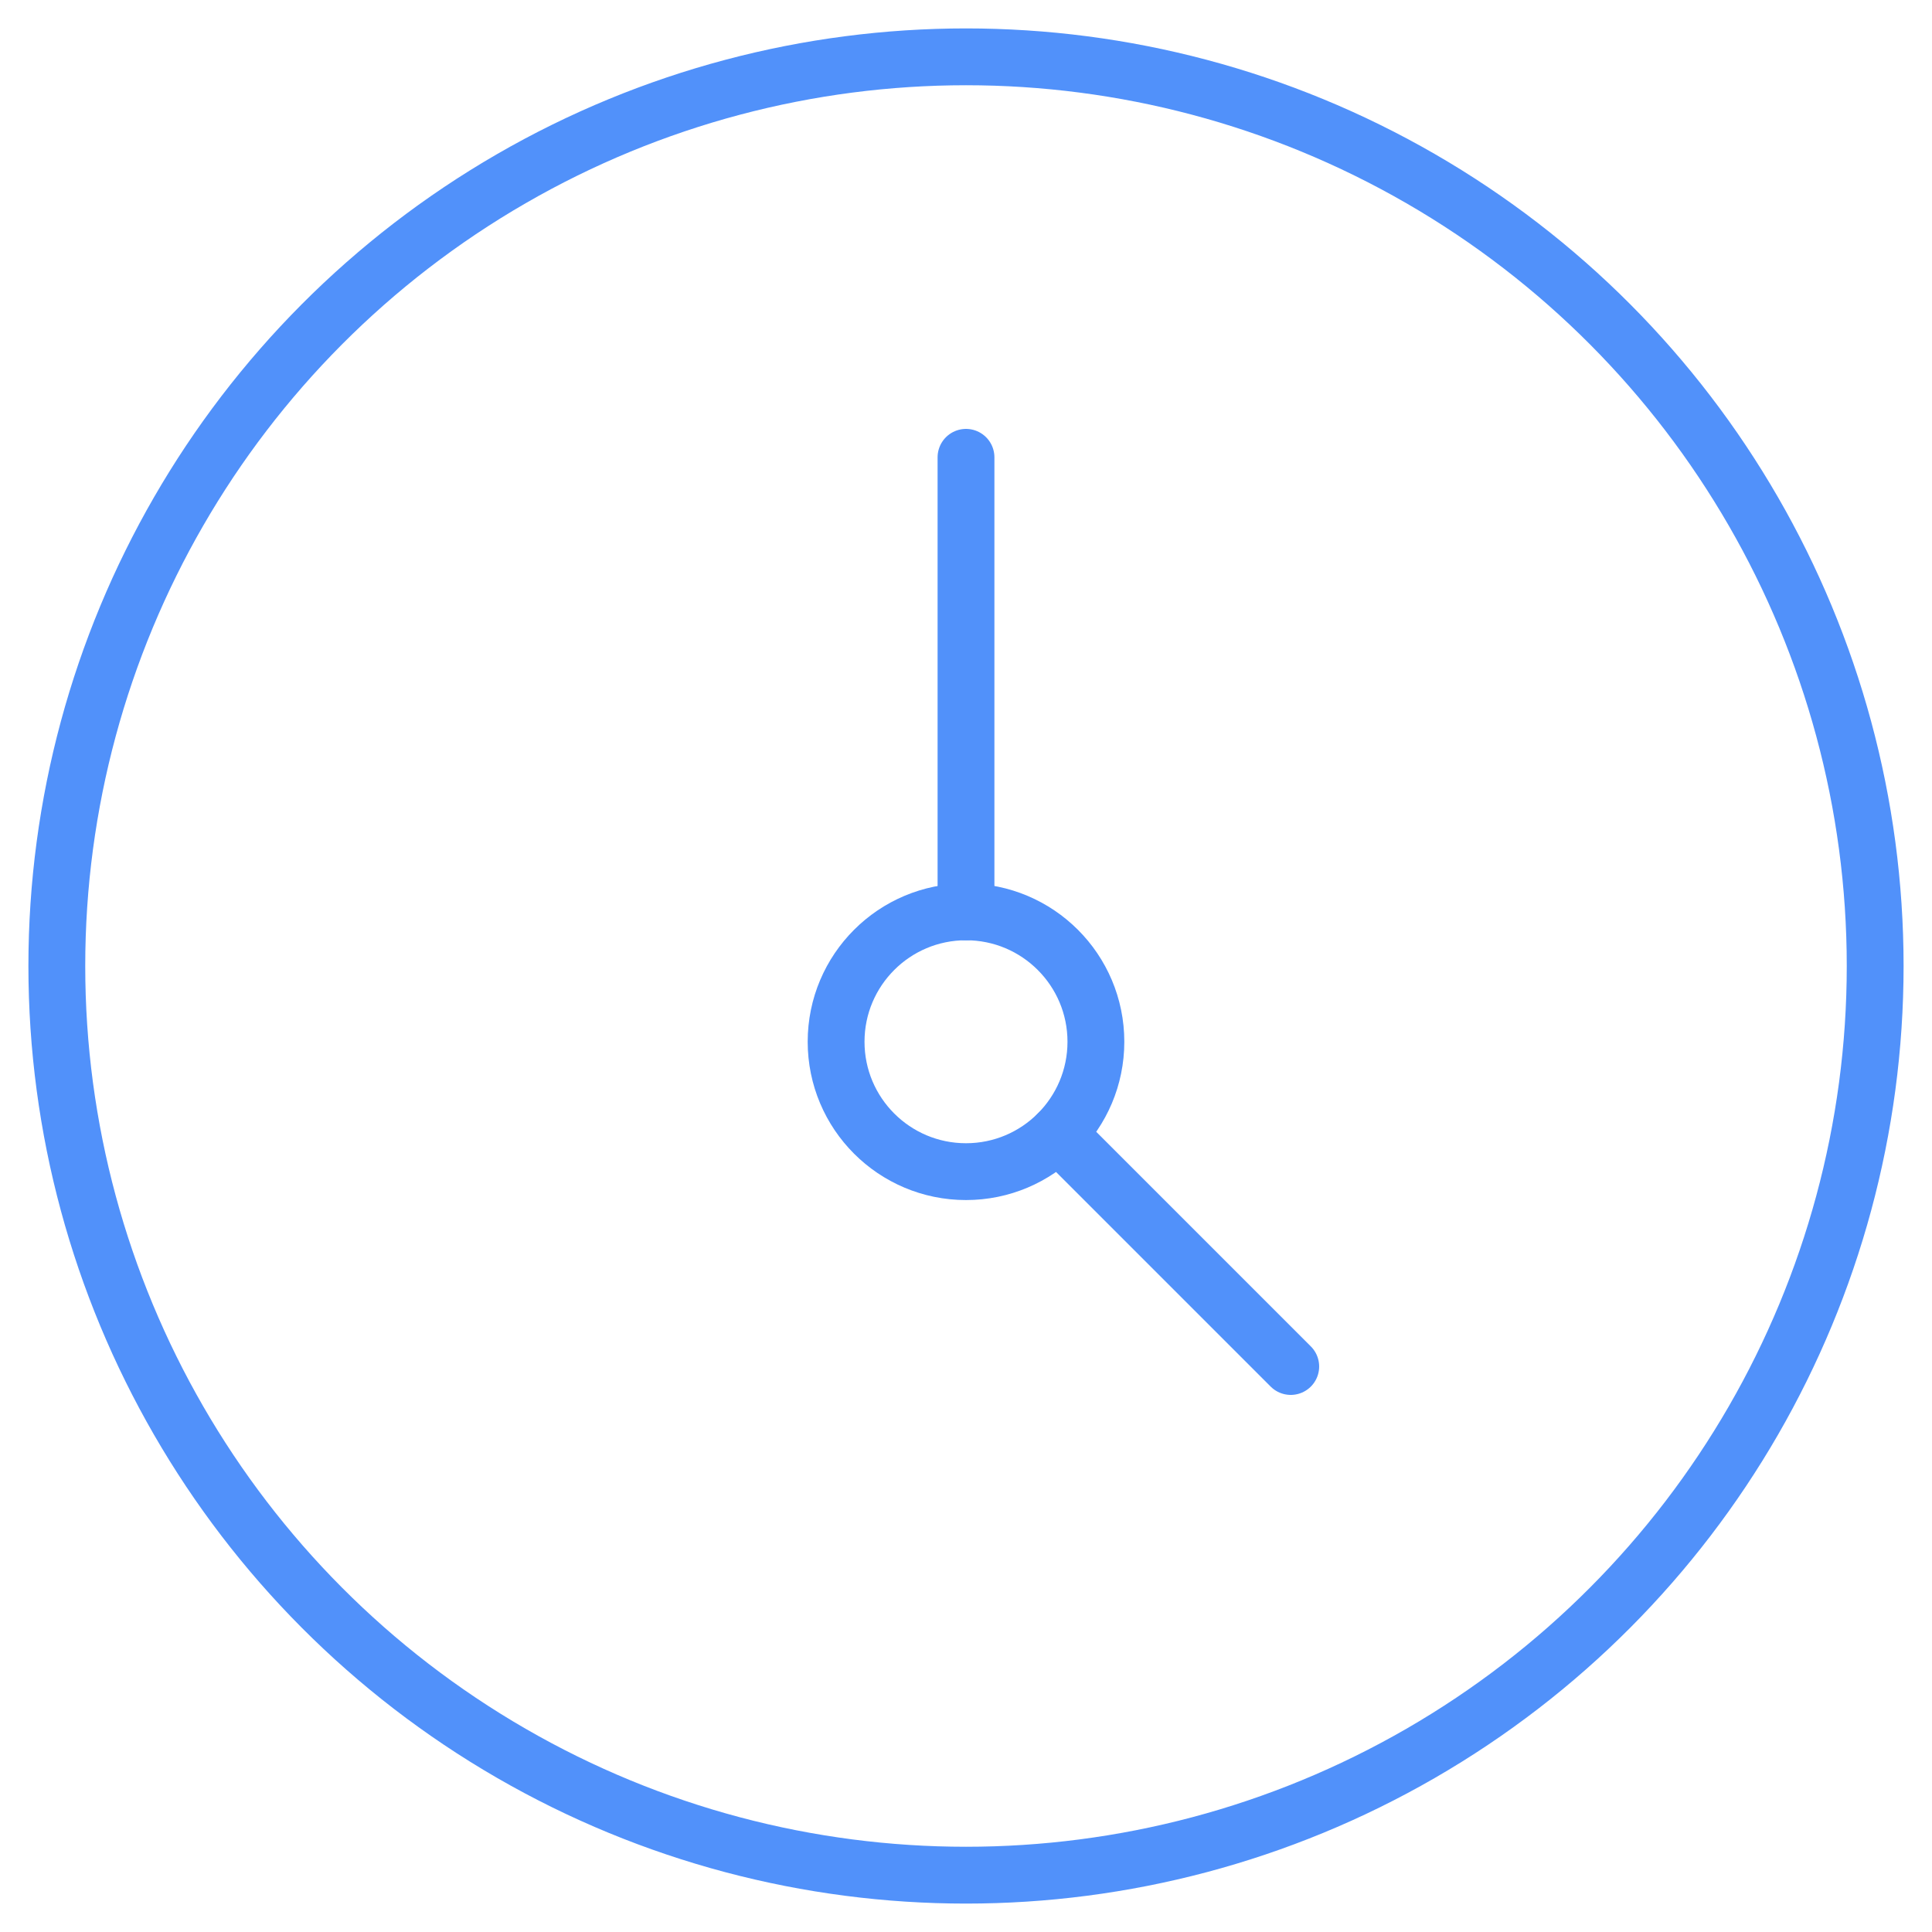 <?xml version="1.0" encoding="UTF-8"?>
<svg width="32px" height="32px" version="1.1" viewBox="0 0 34 34" xmlns="http://www.w3.org/2000/svg" xmlns:xlink="http://www.w3.org/1999/xlink">
<g fill="none" fill-rule="evenodd" stroke-linecap="round" stroke-linejoin="round">
<g transform="translate(-134 -1005)" stroke="#5191FA">
<g transform="translate(0 211)">
<g transform="translate(135 765)">
<g transform="translate(0 25)">
<g transform="translate(0 5)">
<circle id="a" cx="16" cy="16" r="16"/>
<circle cx="16" cy="17.333" r="2.286"/>
<path id="b" d="m16 15.048v-8"/>
<path d="m17.617 18.95 4.098 4.098"/>
</g>
</g>
</g>
</g>
</g>
</g>
</svg>
